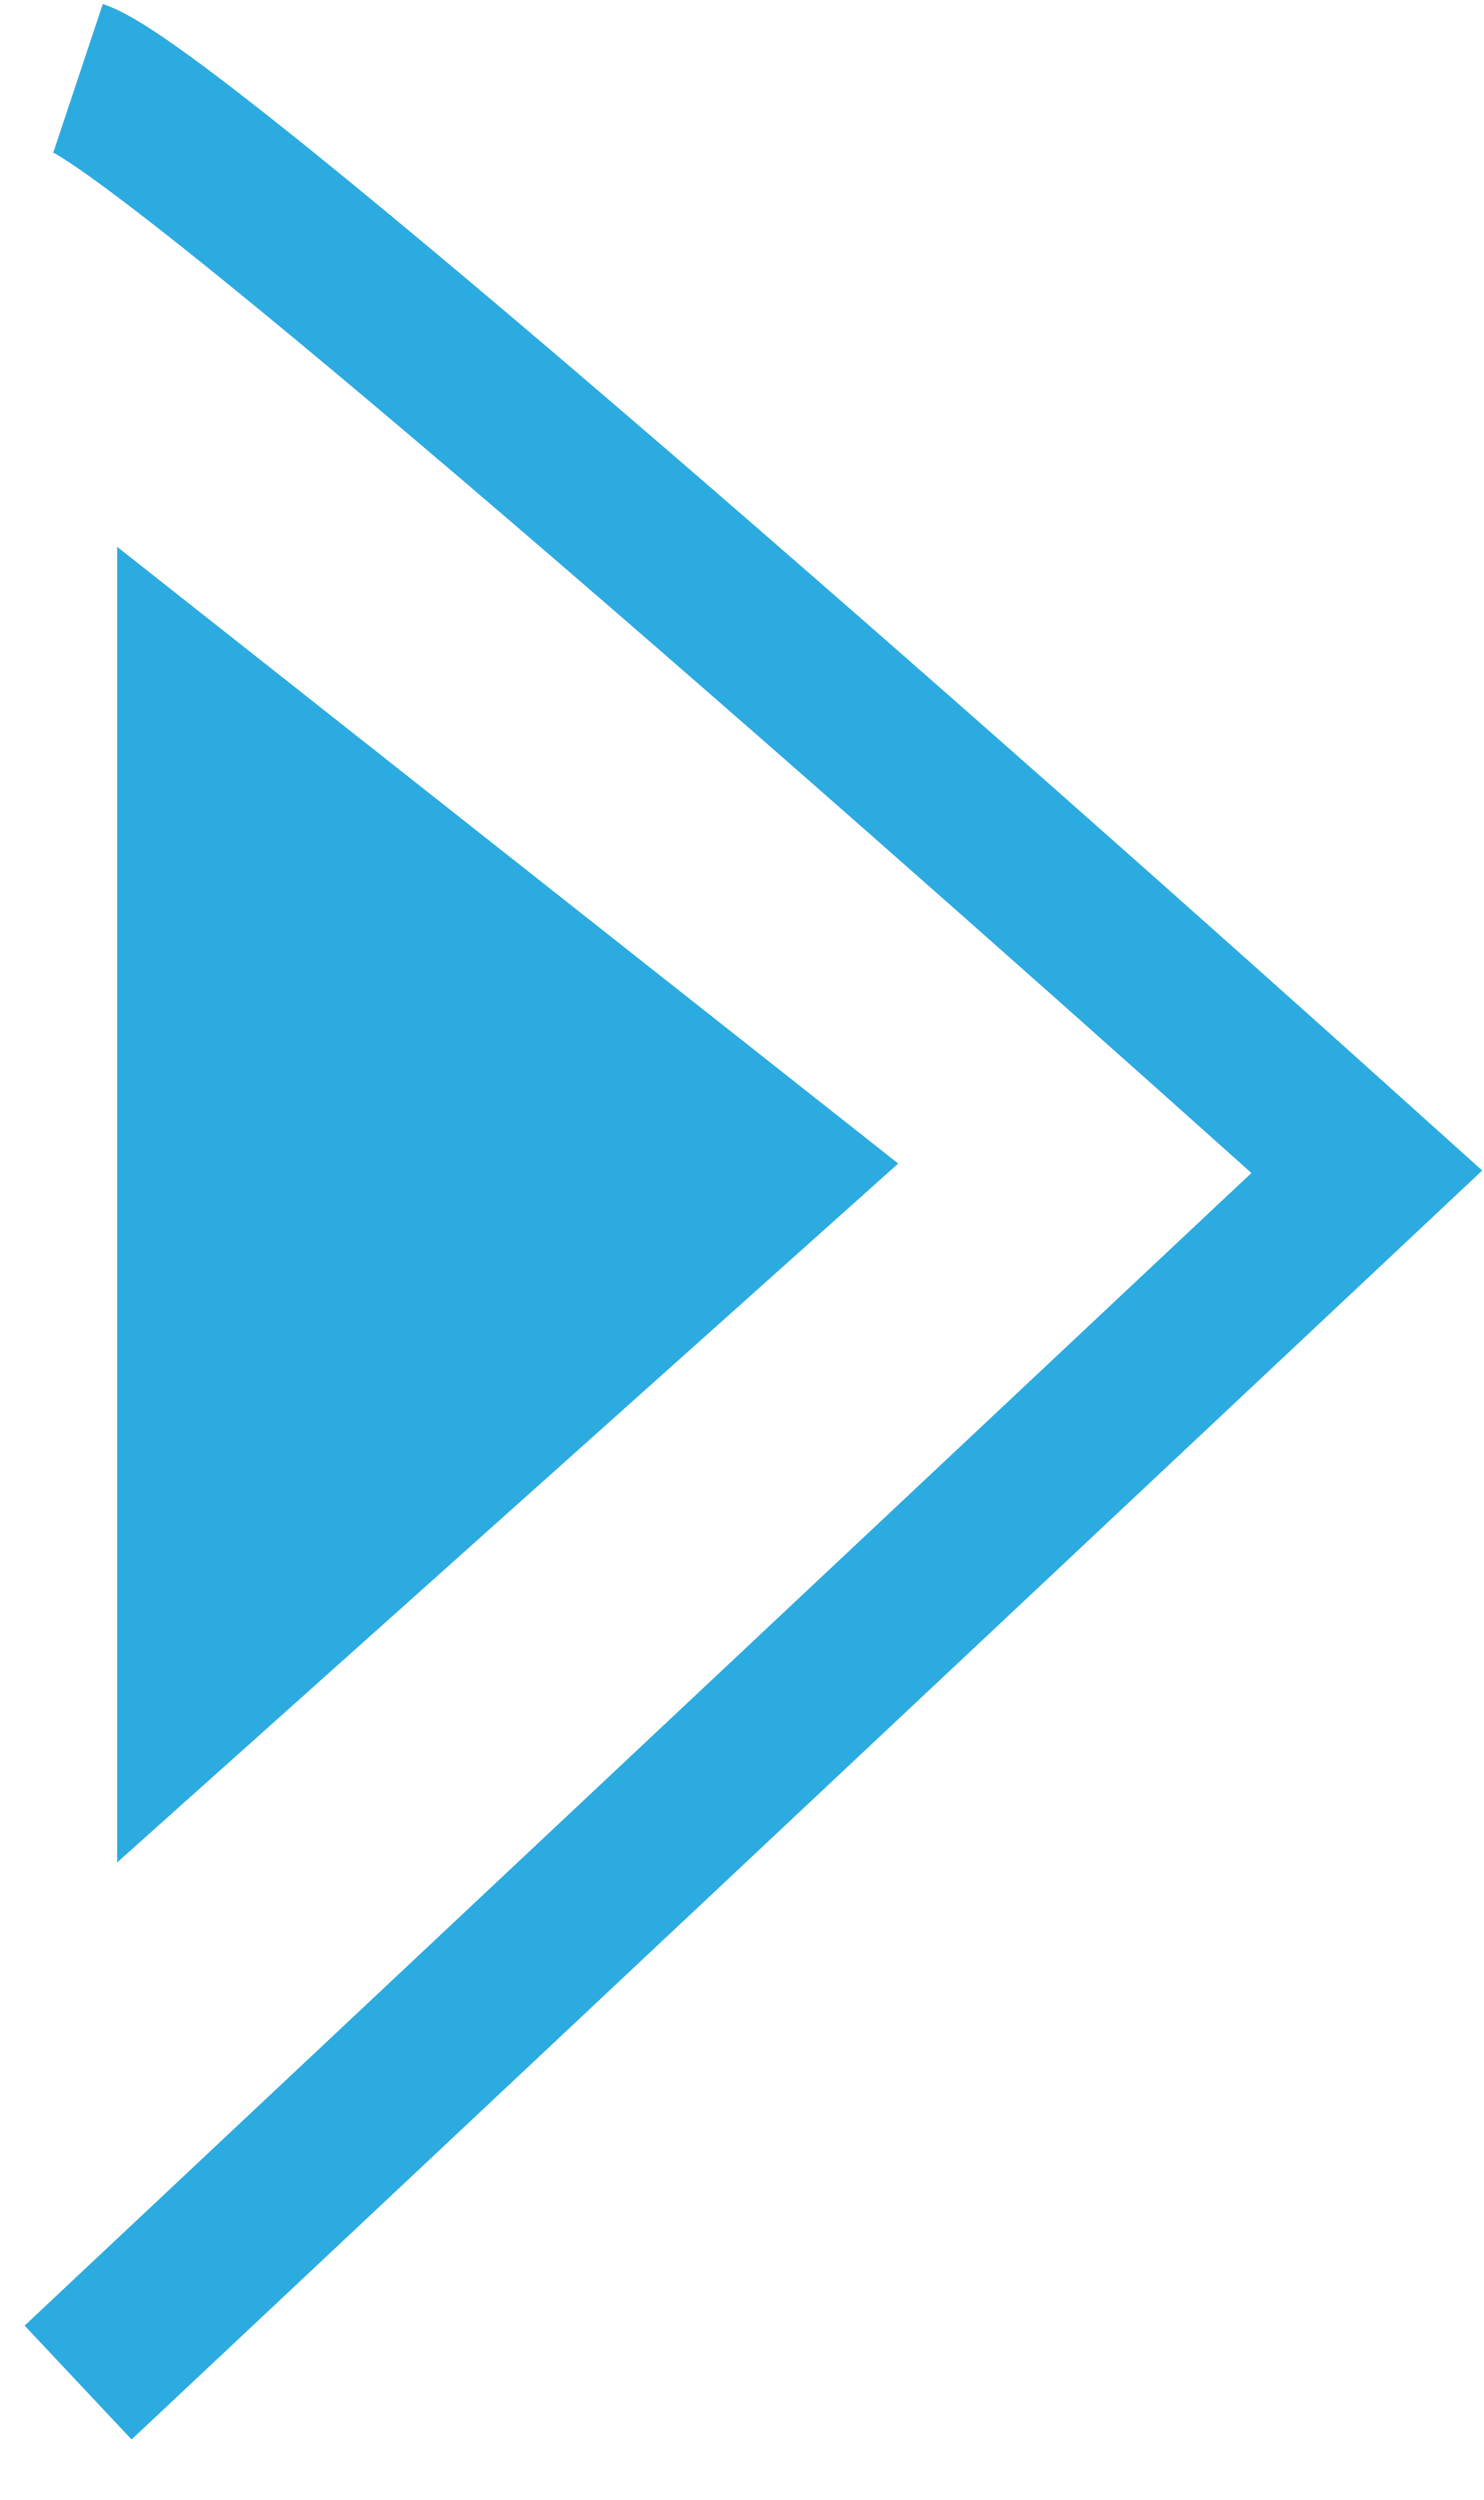<svg xmlns="http://www.w3.org/2000/svg" width="19" height="32" fill="none"><path stroke="#2CABE1" stroke-width="2" d="M1 1c1.2.4 11.5 9.5 16.5 14L1 30.5"/><path fill="#2CABE1" d="M1.5 23.842V7l10 7.895z"/></svg>